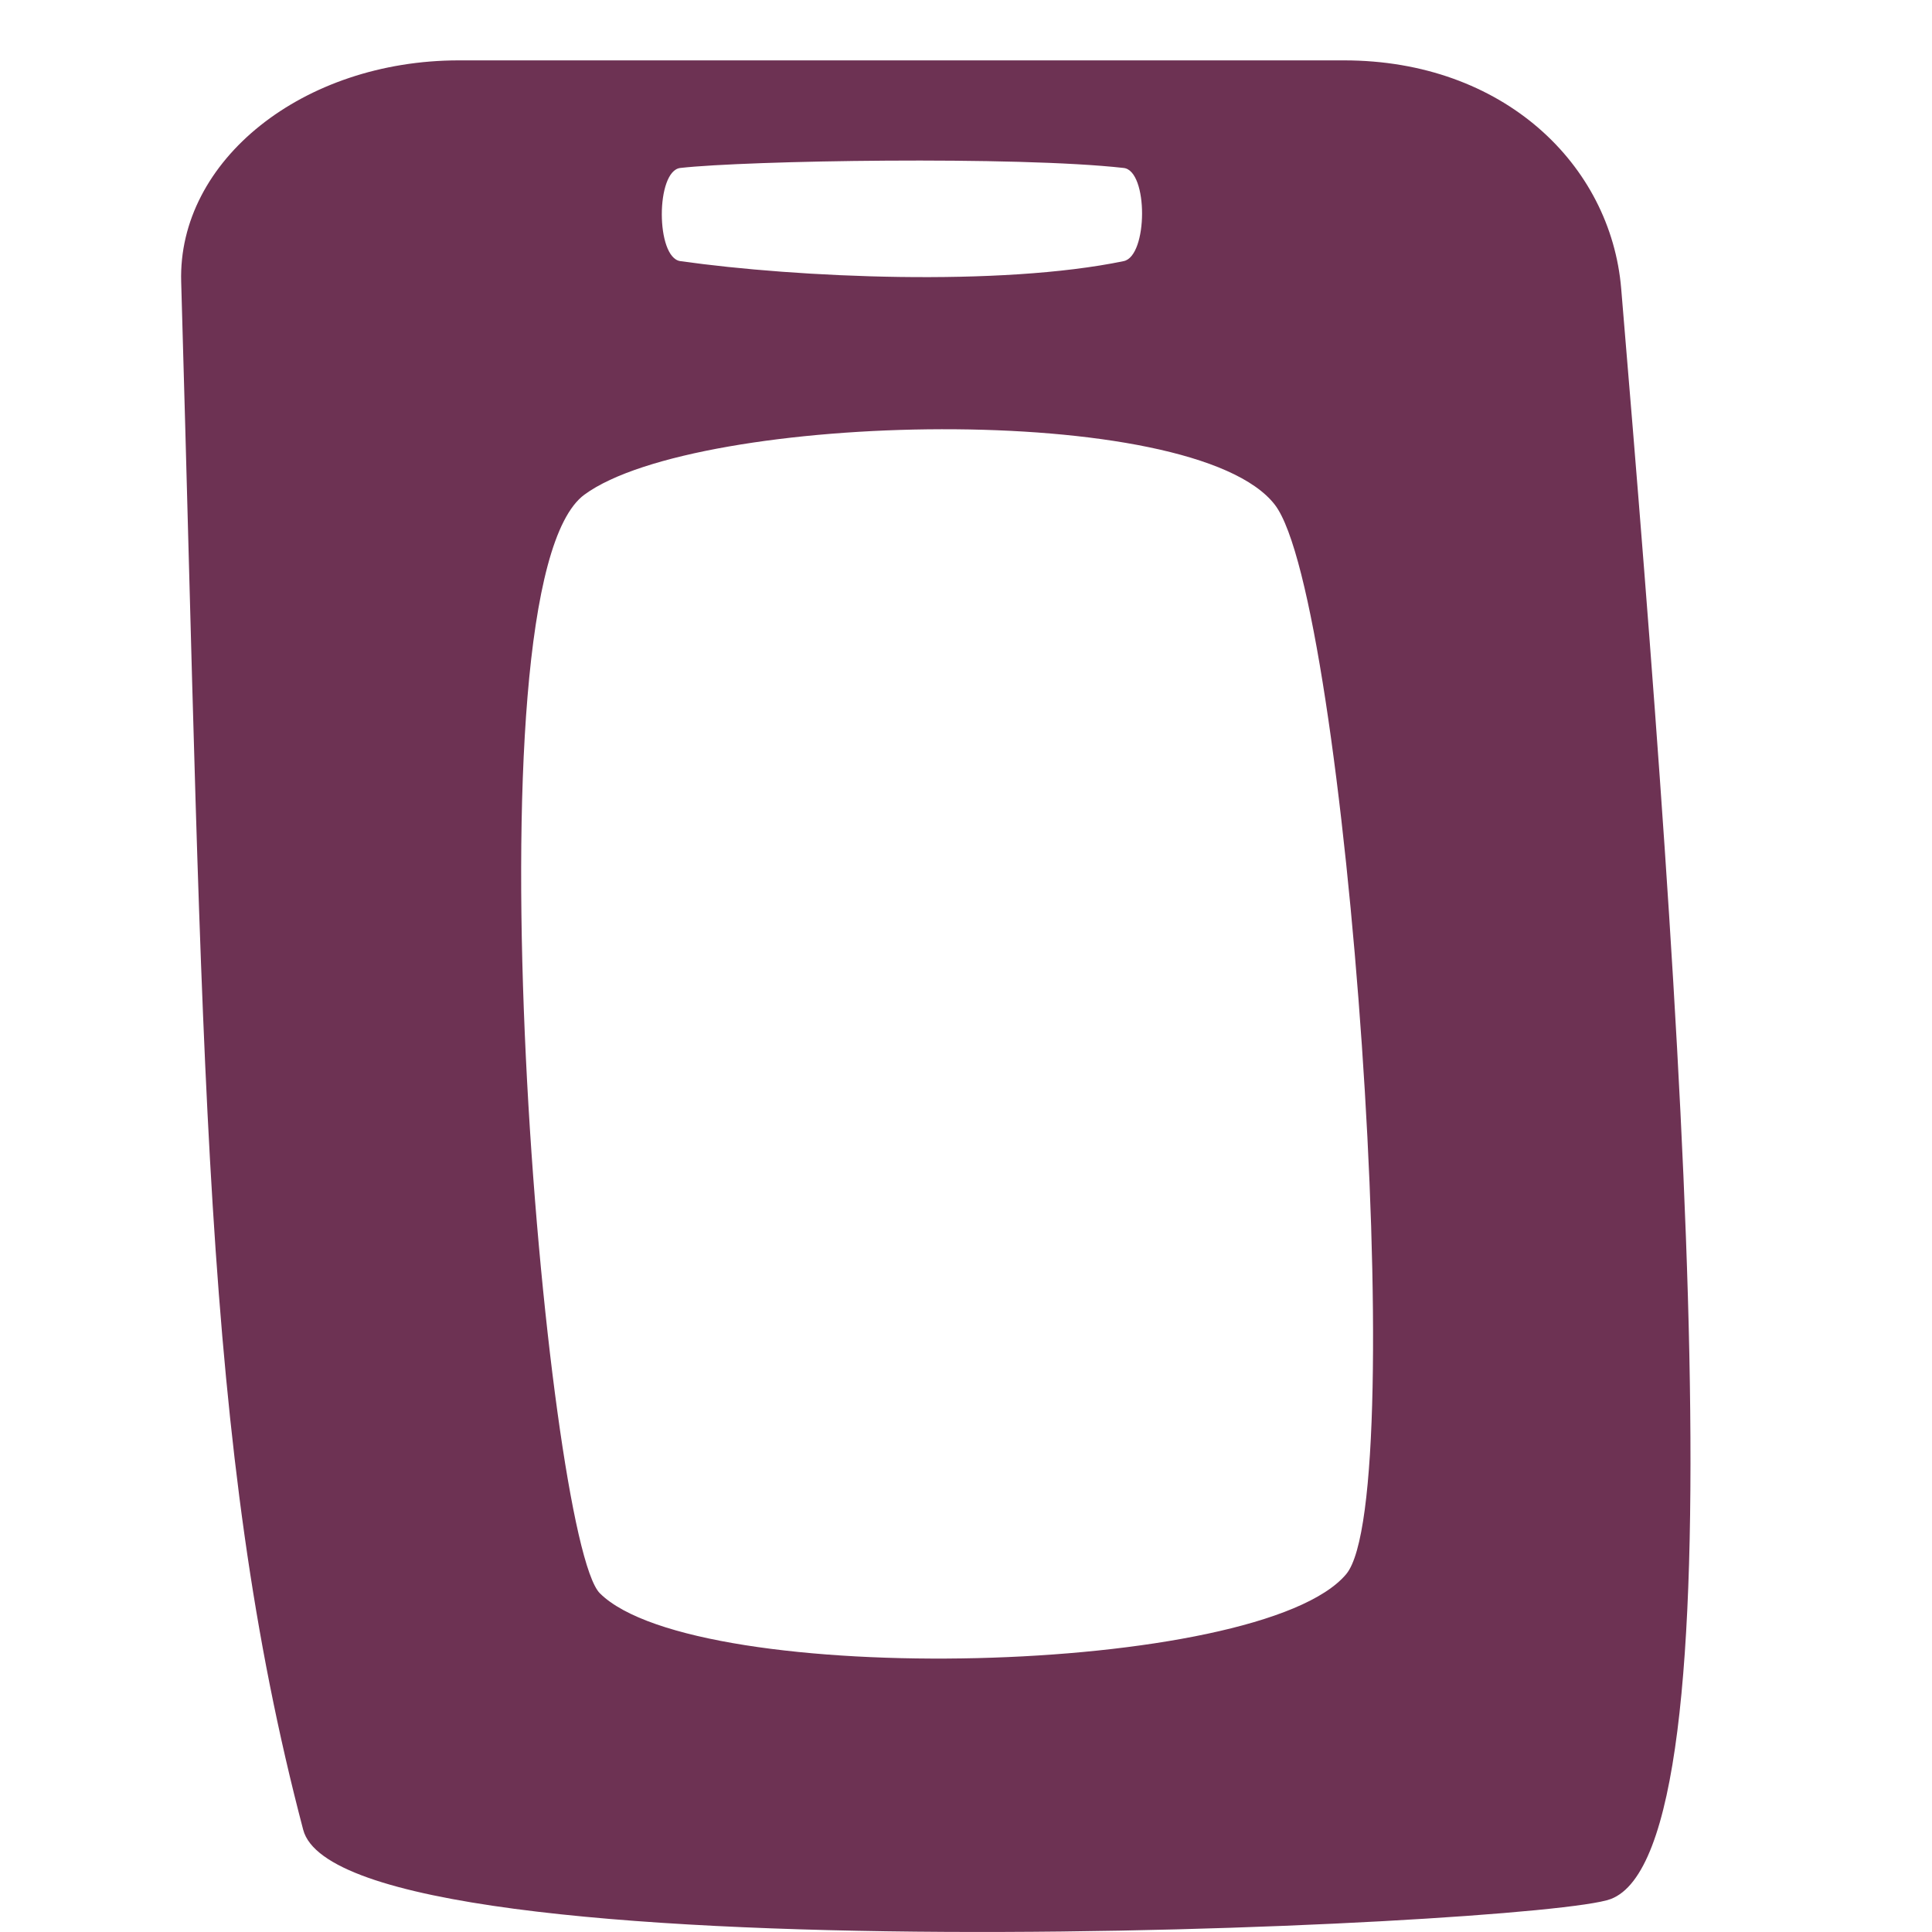 <?xml version="1.0" encoding="UTF-8"?>
<svg width="32px" height="32px" viewBox="0 0 32 32" version="1.1" xmlns="http://www.w3.org/2000/svg" xmlns:xlink="http://www.w3.org/1999/xlink">
    <title>medias-nouvelles-technologies</title>
    <g id="medias-nouvelles-technologies" stroke="none" stroke-width="1" fill="none" fill-rule="evenodd">
        <path d="M22.298,26.072 C20.879,27.771 11.533,27.978 9.936,26.39 C9.039,25.499 7.649,9.68 9.681,8.192 C11.551,6.823 19.775,6.618 21.116,8.361 C22.307,9.908 23.373,24.783 22.298,26.072 M11.268,2.782 C12.359,2.658 16.845,2.583 18.612,2.782 C19.021,2.828 19.014,4.242 18.612,4.325 C16.565,4.749 13.215,4.6 11.268,4.325 C10.86,4.268 10.859,2.829 11.268,2.782 M26.852,4.78 C26.68,2.727 24.902,1 22.261,1 L7.6,1 C5.019,1 2.943,2.656 3.001,4.667 C3.376,17.654 3.344,23.931 5.022,30.307 C5.686,32.833 25.488,31.908 26.679,31.454 C28.885,30.616 27.887,17.128 26.852,4.78" id="Fill-1" fill="#6D3253"></path>
    </g>
</svg>